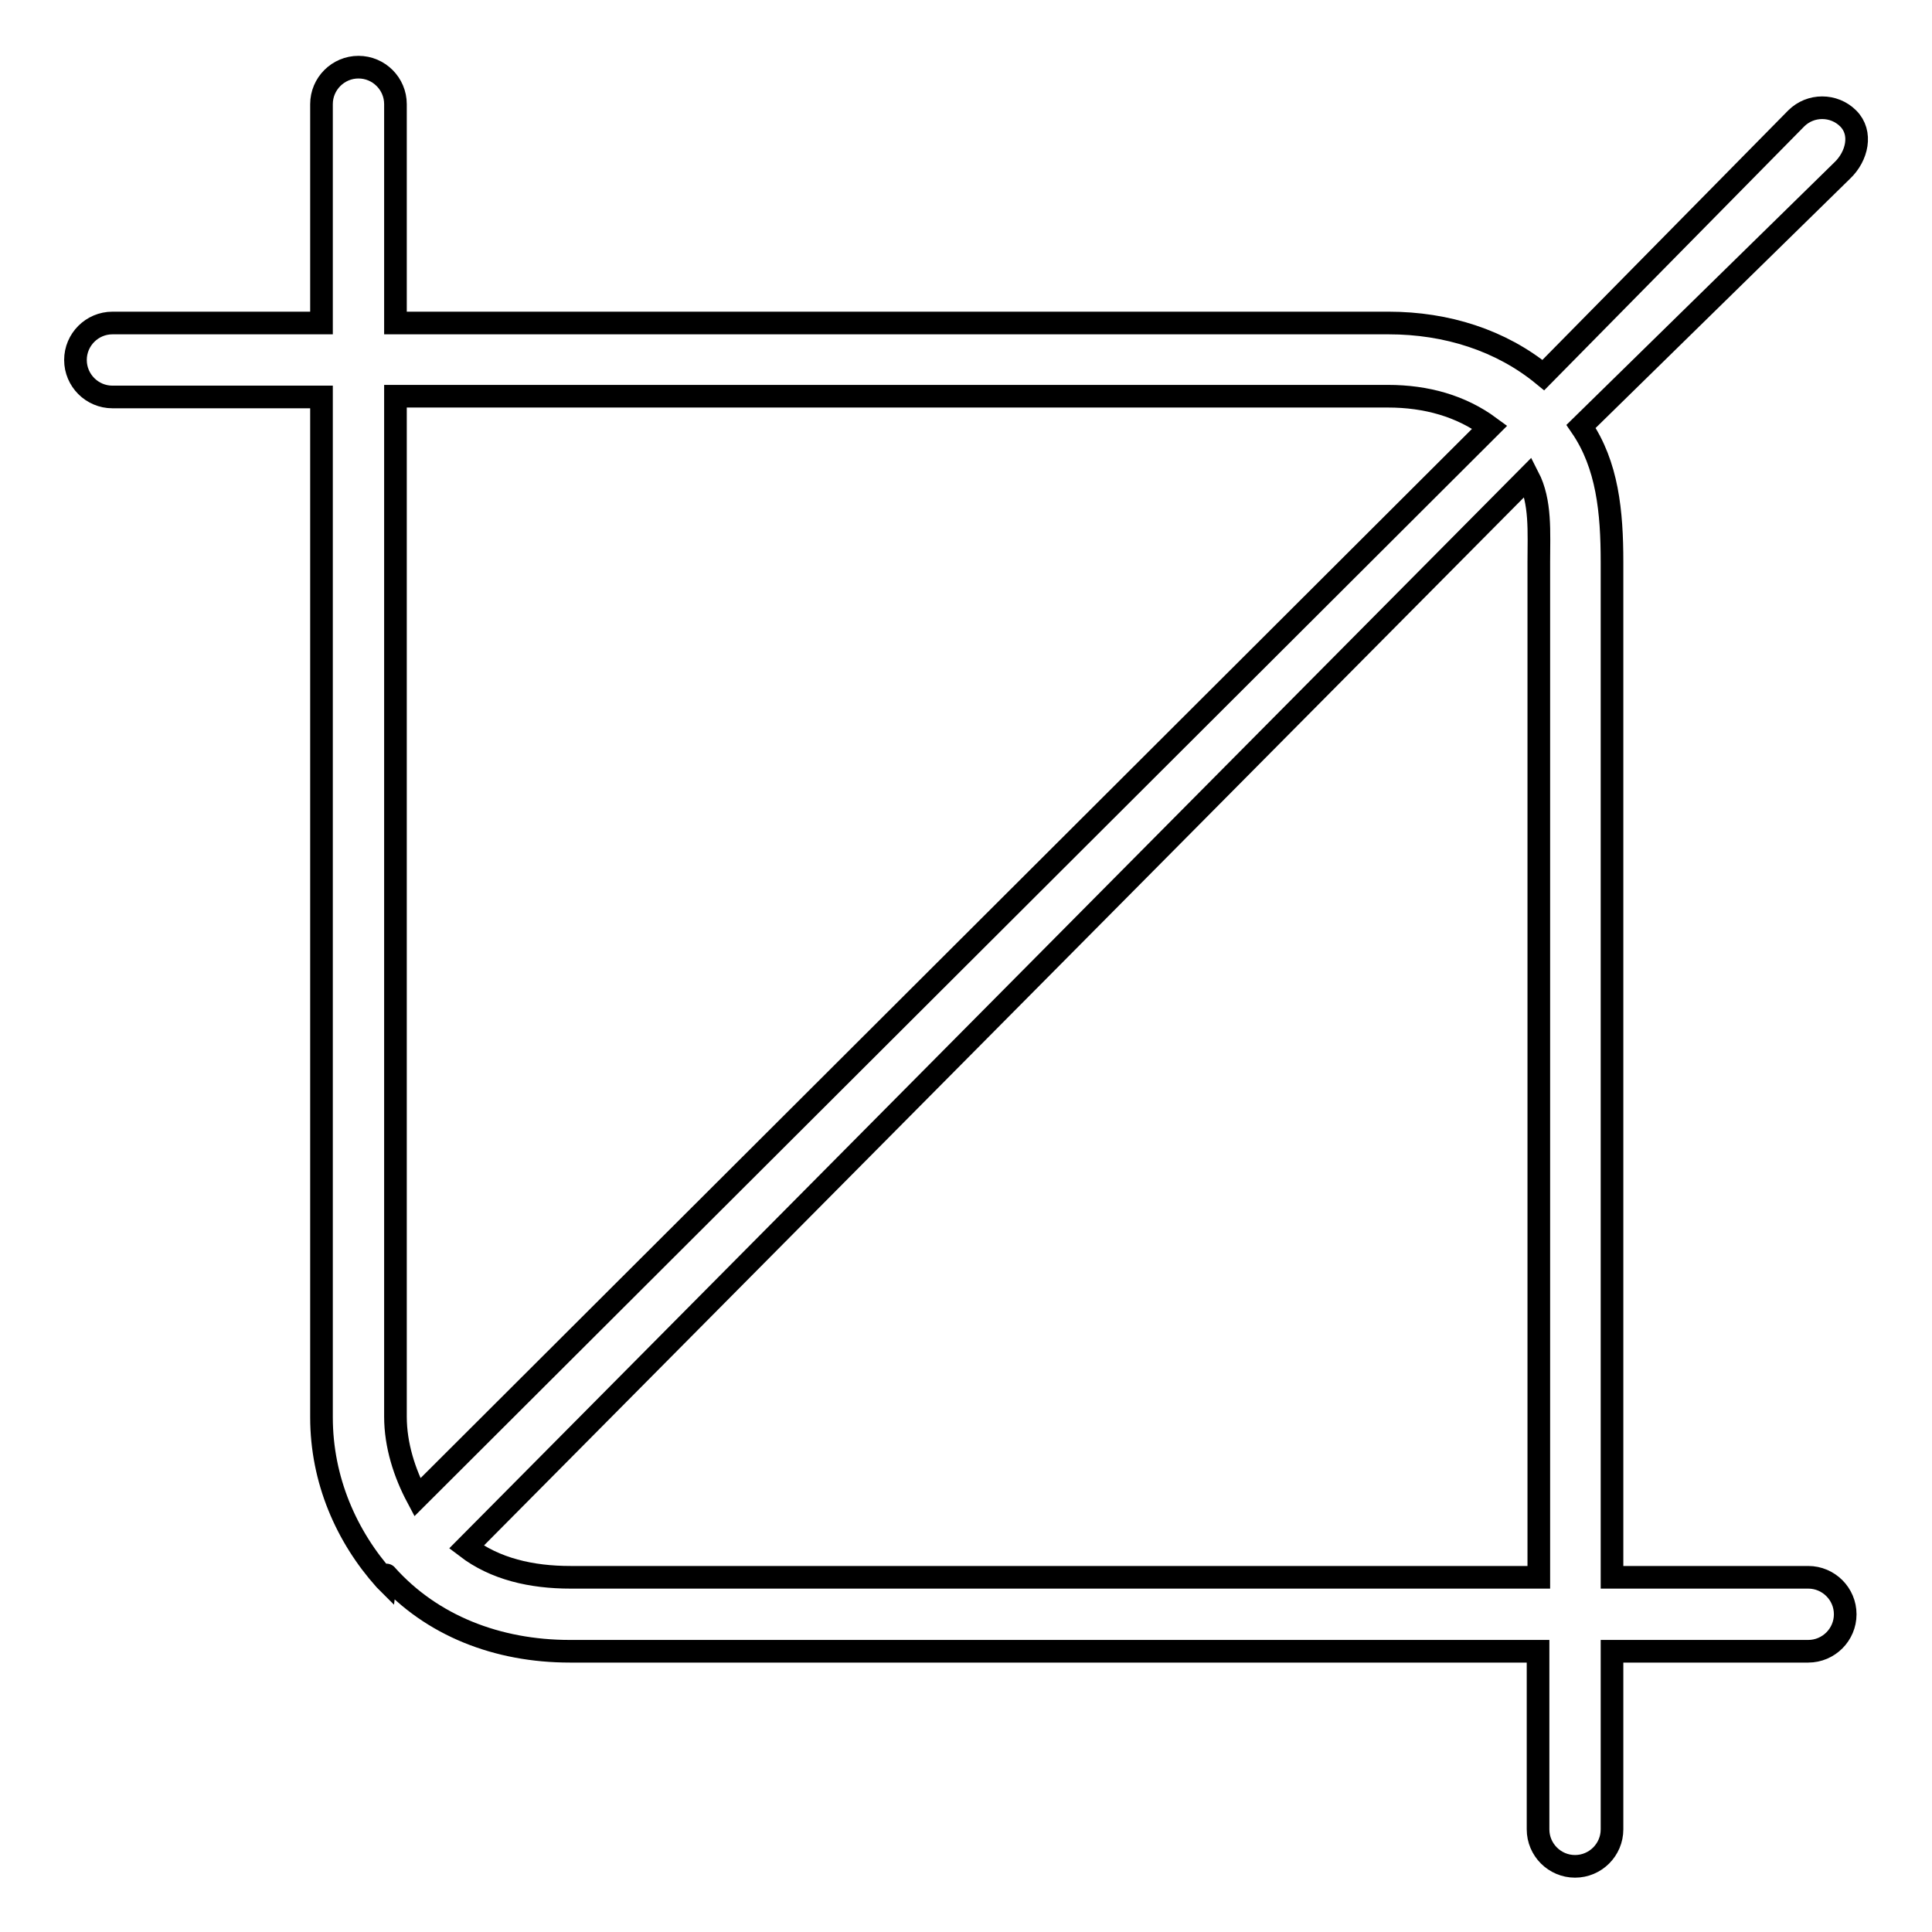 <?xml version="1.0" encoding="utf-8"?>
<!-- Svg Vector Icons : http://www.onlinewebfonts.com/icon -->
<!DOCTYPE svg PUBLIC "-//W3C//DTD SVG 1.1//EN" "http://www.w3.org/Graphics/SVG/1.1/DTD/svg11.dtd">
<svg version="1.1" xmlns="http://www.w3.org/2000/svg" xmlns:xlink="http://www.w3.org/1999/xlink" x="0px" y="0px" viewBox="0 0 256 256" enable-background="new 0 0 256 256" xml:space="preserve">
<g><g><g><path stroke-width="3" fill-opacity="0" stroke="#000000"  d="M244.9,15.7c-1.9-1.9-5-1.9-6.9,0l-33.5,34c-5.6-4.6-12.8-6.9-20.5-6.9H52.4v-29c0-2.7-2.2-4.9-4.9-4.9c-2.7,0-4.9,2.2-4.9,4.9v29H14.9c-2.7,0-4.9,2.2-4.9,4.9c0,2.7,2.2,4.9,4.9,4.9h27.7v135.2c0,8.3,3.3,15.8,8.4,21.5c0,0,0.1,0.1,0.1,0.1c0,0,0.1-0.8,0.1-0.7c6,6.7,14.7,10.1,24.3,10.1h128.3v23.6c0,2.7,2.2,4.9,4.9,4.9s4.9-2.2,4.9-4.9v-23.6h26c2.7,0,4.9-2.2,4.9-4.9s-2.2-4.9-4.9-4.9h-26V74.5c0-6.7-0.6-12.9-4.1-18l34.6-33.9C246.1,20.7,246.8,17.6,244.9,15.7z M183.9,52.5c5.1,0,9.7,1.3,13.5,4.1L55.3,198.4c-1.7-3.2-2.9-6.9-2.9-10.7V52.5H183.9z M203.9,74.5v134.5H75.6c-5.2,0-10-1.1-13.8-4L202.5,63.2C204.2,66.5,203.9,70.5,203.9,74.5z"/></g><g></g><g></g><g></g><g></g><g></g><g></g><g></g><g></g><g></g><g></g><g></g><g></g><g></g><g></g><g></g></g></g>
</svg>